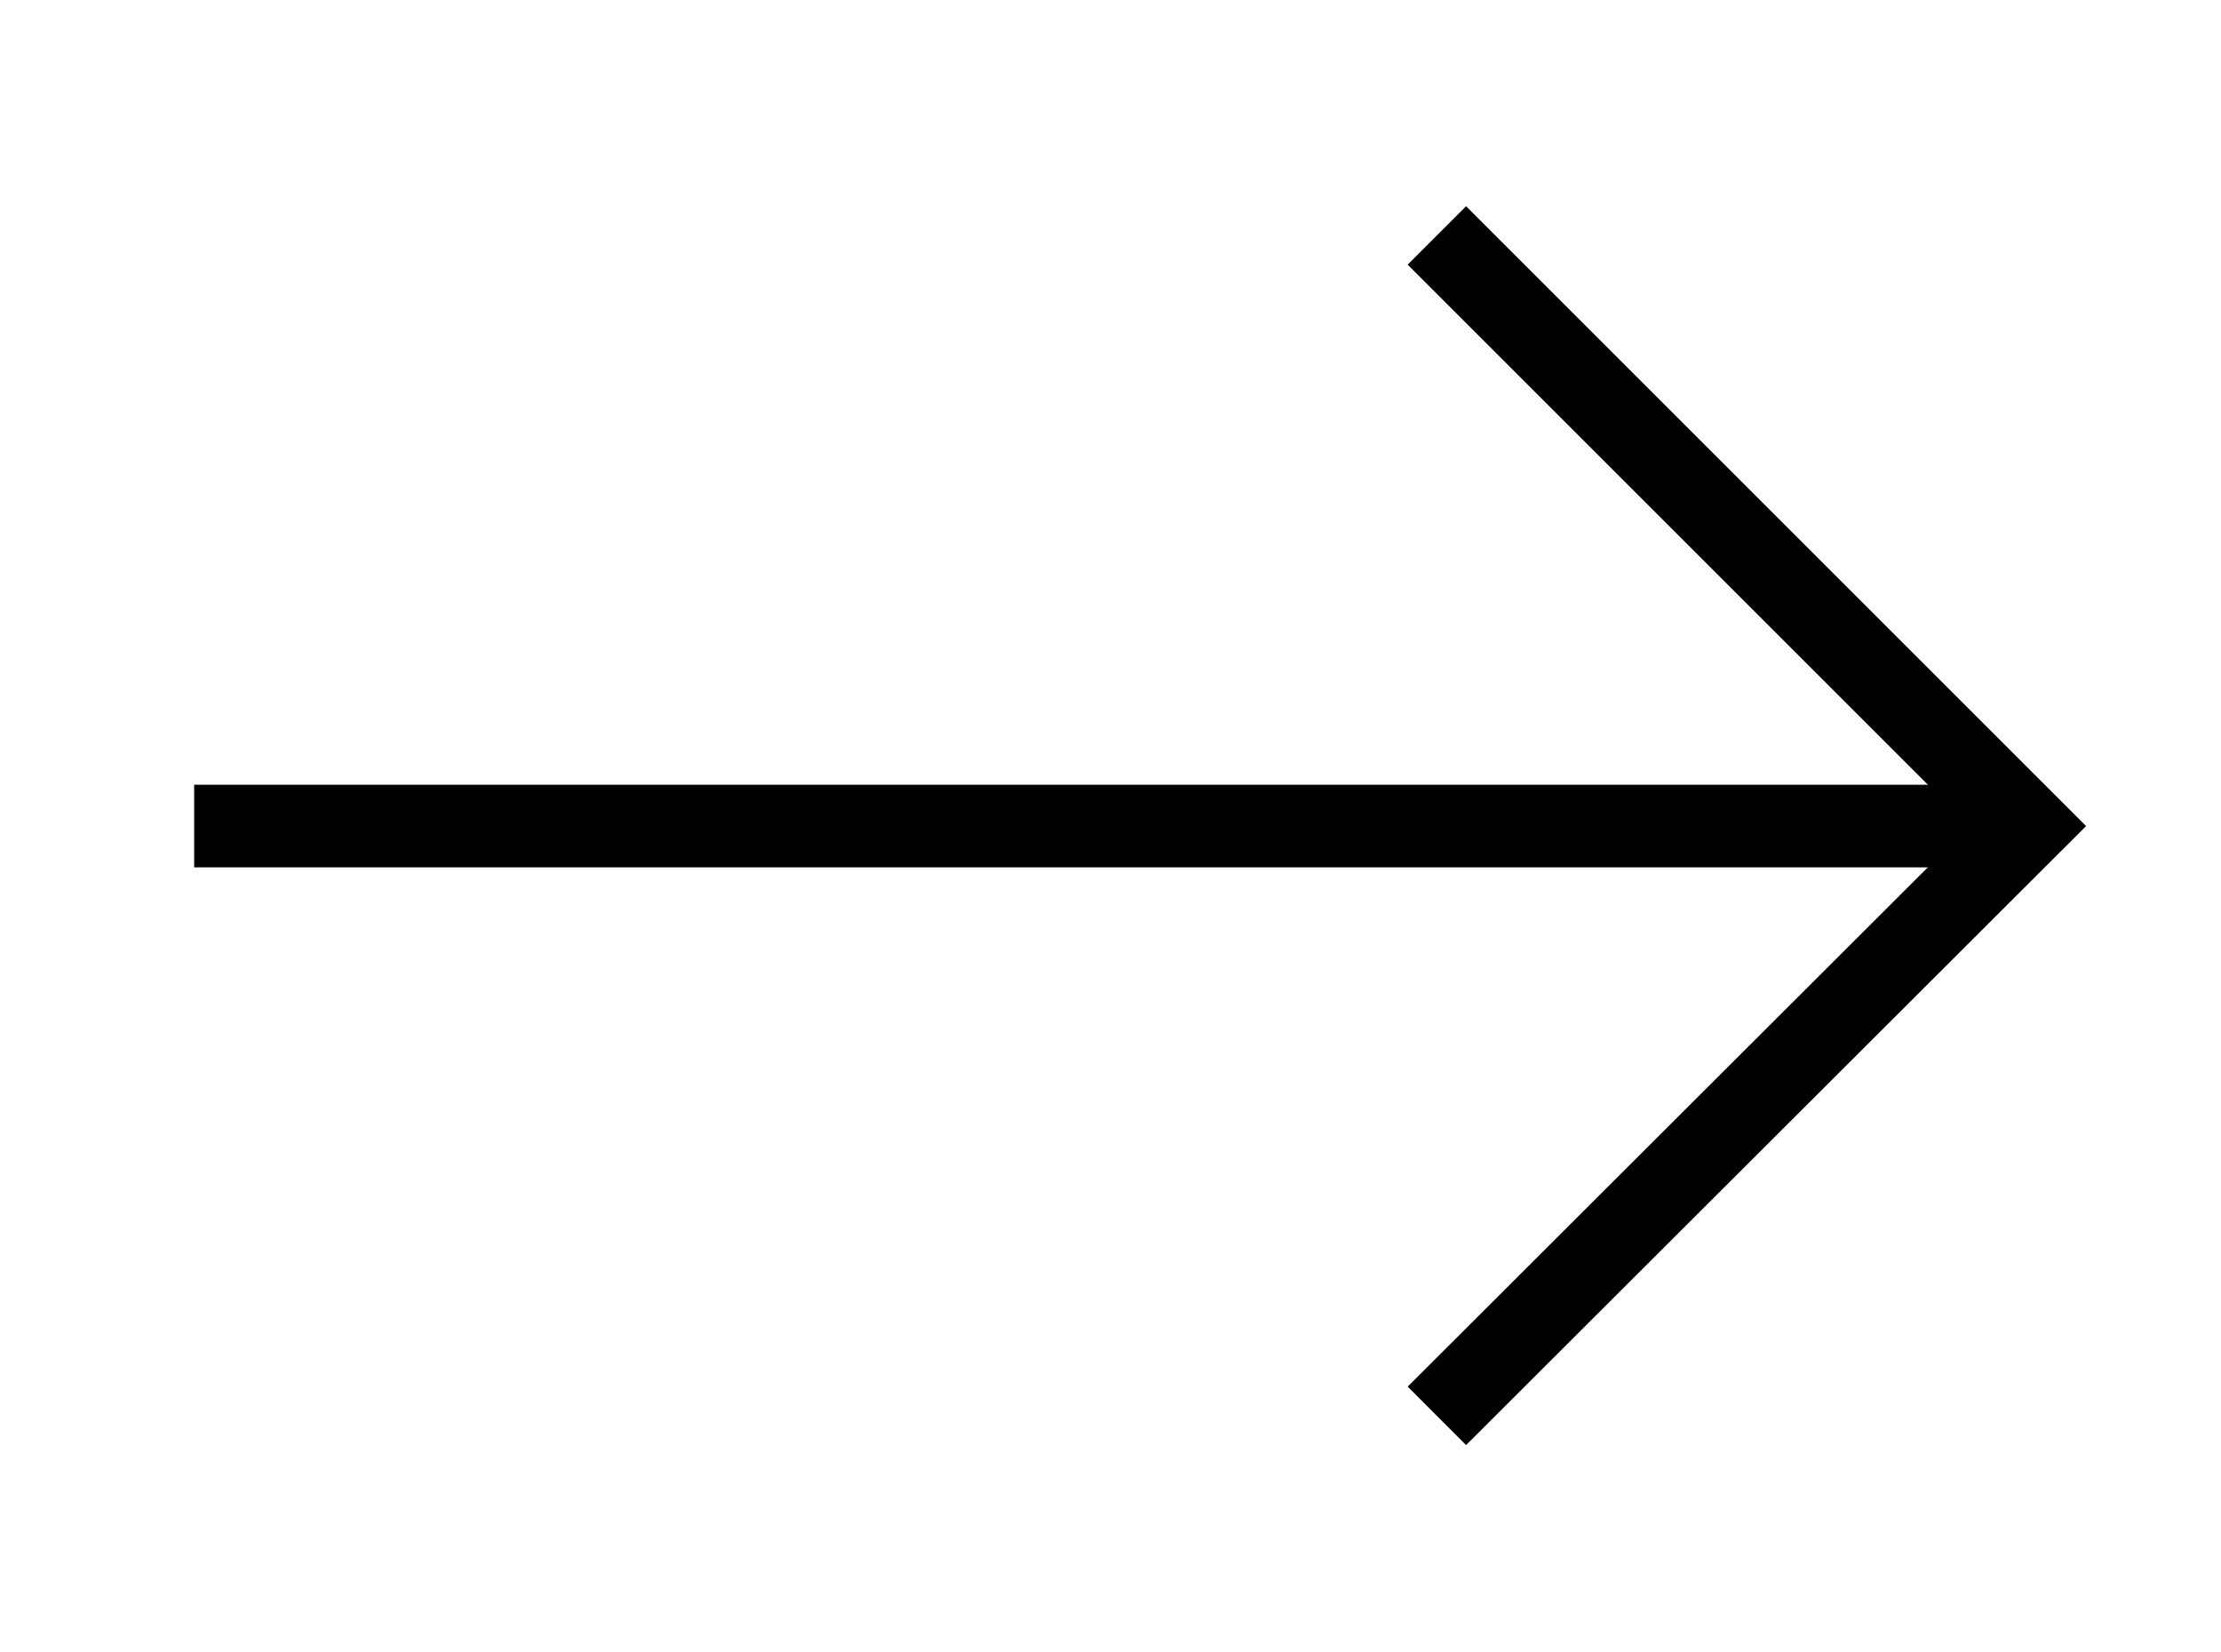 <svg id="Capa_2" data-name="Capa 2" xmlns="http://www.w3.org/2000/svg" viewBox="0 0 26.88 20"><defs><style>.cls-1{fill:none;stroke:#000;stroke-miterlimit:10;}</style></defs><title>M_L_GIUSTI_Web_03</title><line class="cls-1" x1="23.95" y1="10" x2="2.35" y2="10"/><polyline class="cls-1" points="17.39 2.85 24.54 10 17.39 17.14"/></svg>